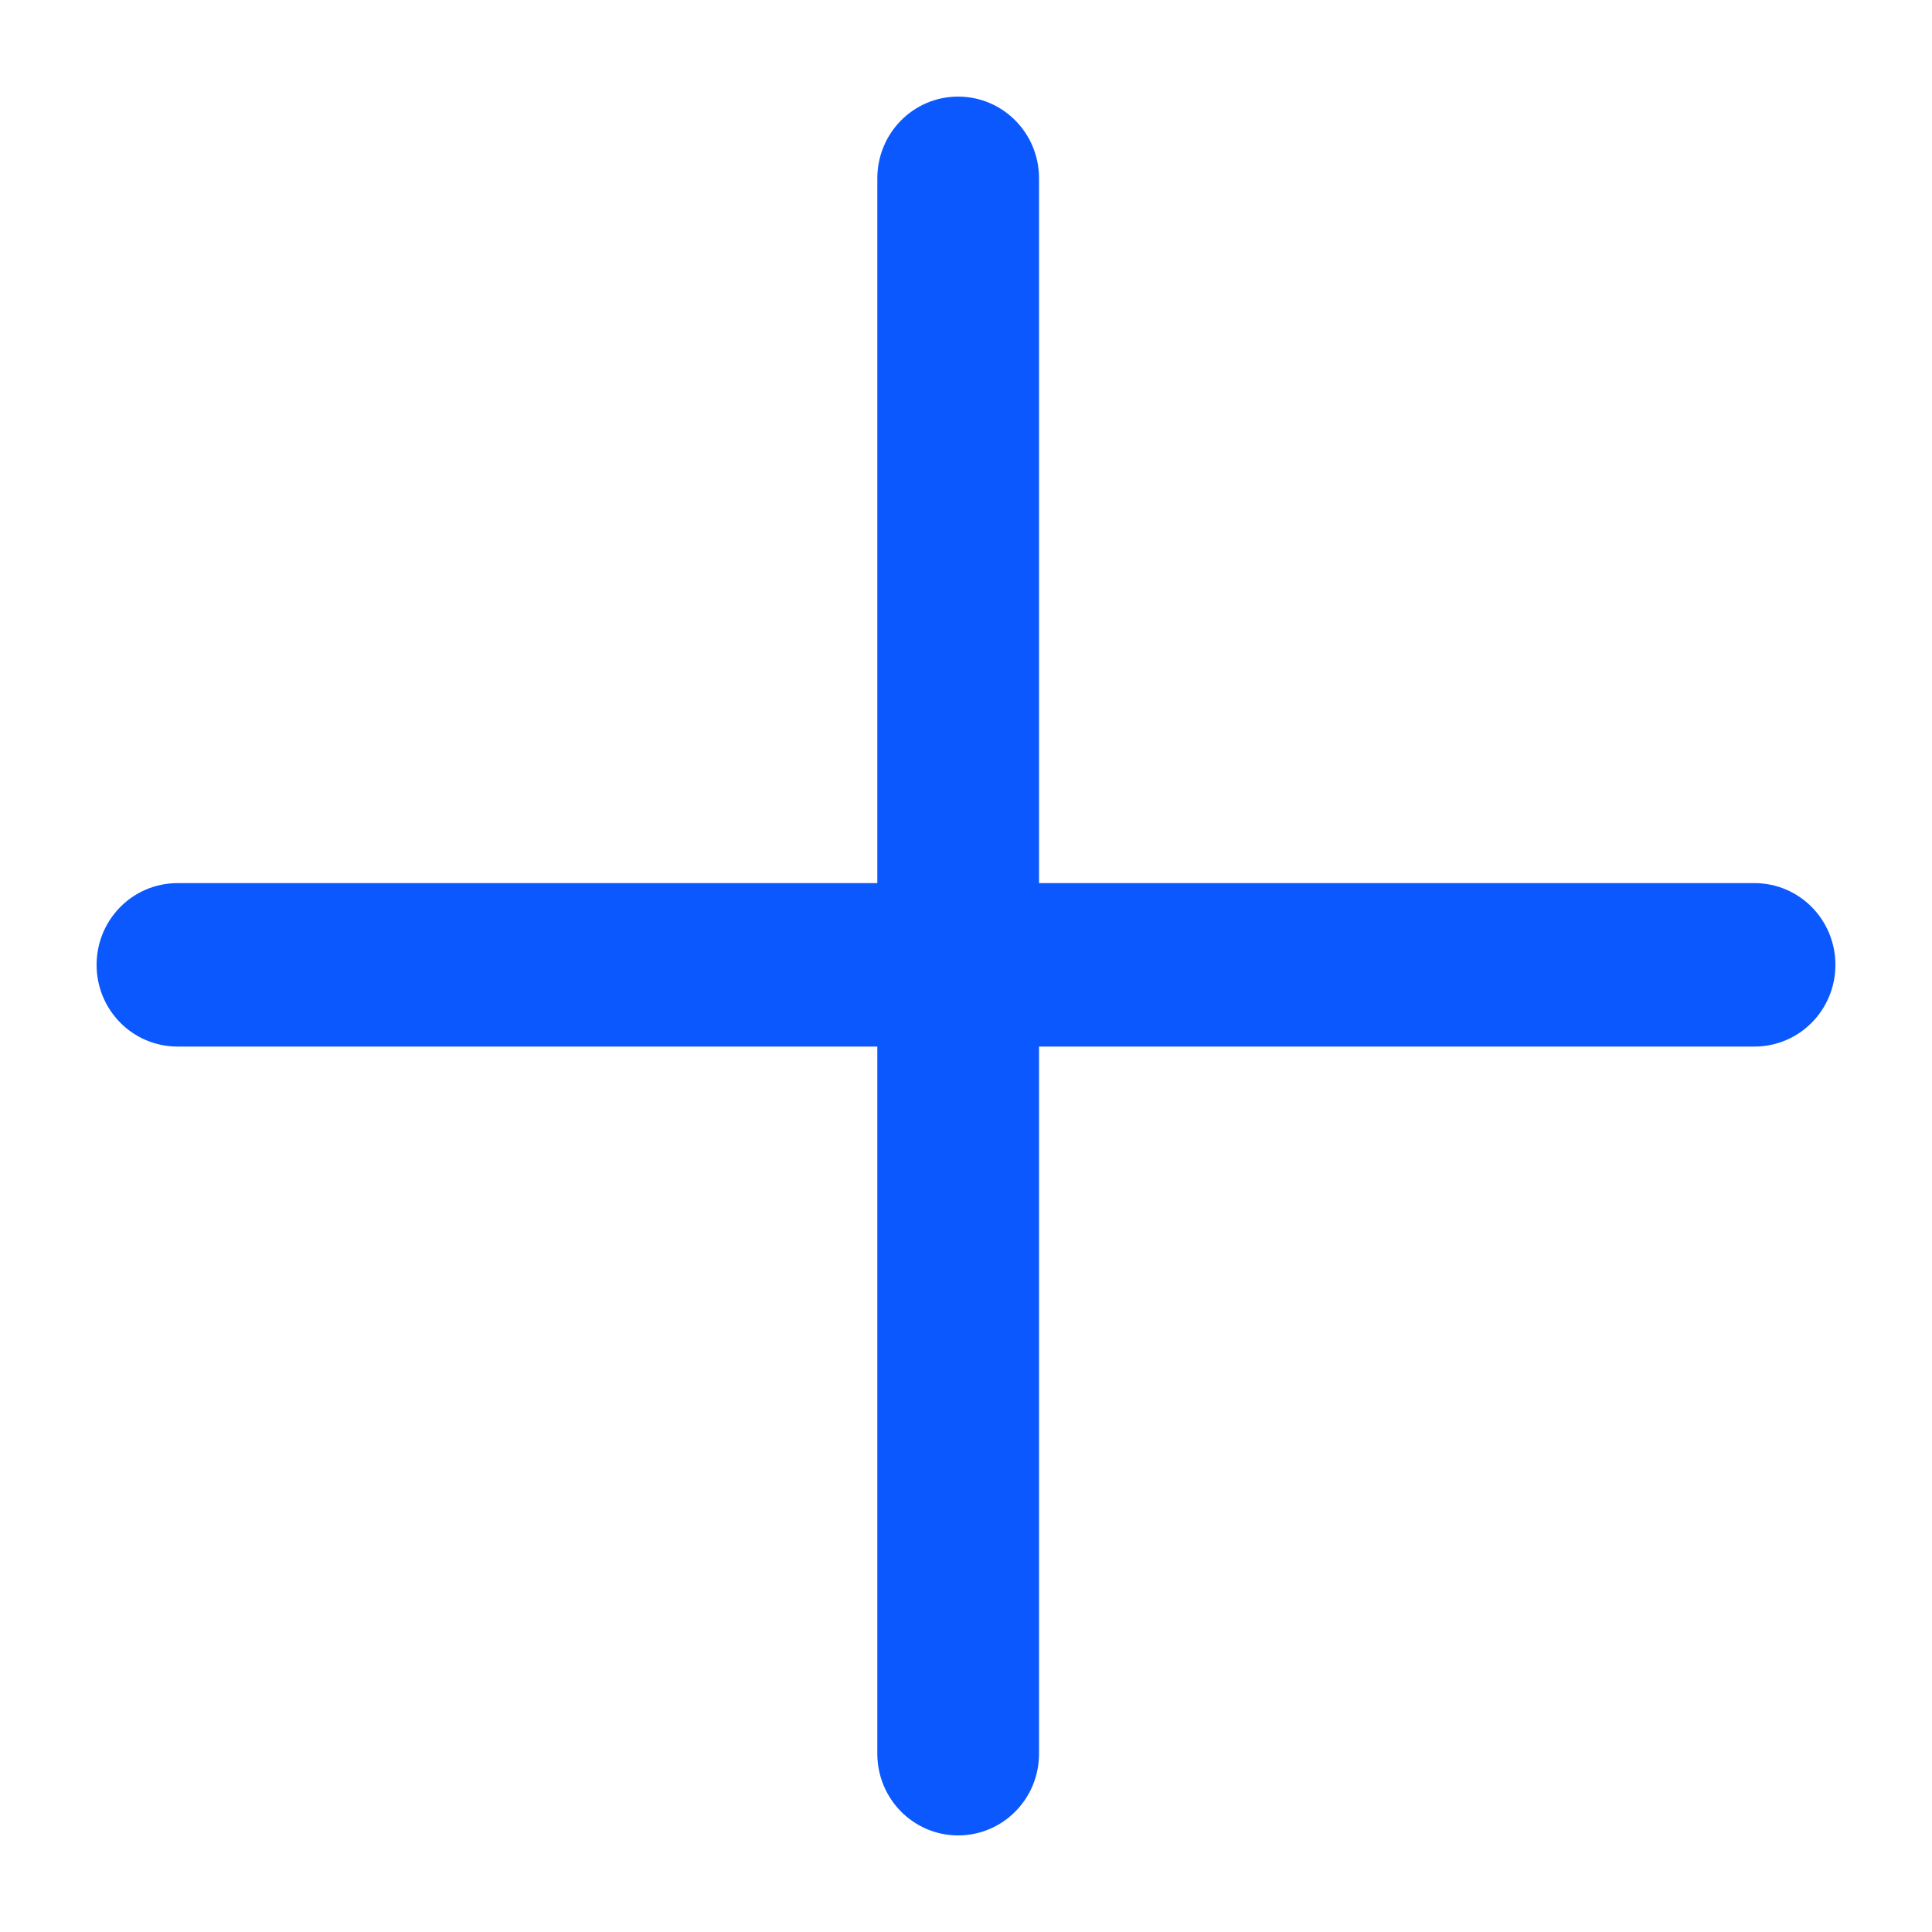 <?xml version="1.0" encoding="UTF-8"?>
<svg width="10px" height="10px" viewBox="0 0 10 10" version="1.1" xmlns="http://www.w3.org/2000/svg" xmlns:xlink="http://www.w3.org/1999/xlink">
    <!-- Generator: Sketch 60 (88103) - https://sketch.com -->
    <desc>Created with Sketch.</desc>
    <g id="11_系统管理" stroke="none" stroke-width="1" fill="none" fill-rule="evenodd">
        <g id="11-1用户管理" transform="translate(-1764, -160)">
            <g id="编组-15" transform="translate(1763, 158)">
                <g id="编组-18">
                    <g id="icon/界面内/新增" transform="translate(0, 1)">
                        <g id="编组">
                            <rect id="矩形" stroke="#979797" fill="#D8D8D8" opacity="0" x="0.5" y="0.5" width="11" height="11"></rect>
                            <path d="M10.081,6.429 L6.378,6.429 L6.378,10.077 C6.378,10.311 6.191,10.5 5.959,10.5 L5.959,10.5 C5.728,10.5 5.541,10.311 5.541,10.077 L5.541,6.429 L1.919,6.429 C1.687,6.429 1.5,6.24 1.5,6.006 L1.5,6.006 C1.5,5.772 1.687,5.583 1.919,5.583 L5.541,5.583 L5.541,1.923 C5.541,1.689 5.728,1.5 5.959,1.5 L5.959,1.5 C6.191,1.5 6.378,1.689 6.378,1.923 L6.378,5.583 L10.081,5.583 C10.313,5.583 10.5,5.772 10.5,6.006 L10.5,6.006 C10.5,6.24 10.313,6.429 10.081,6.429 L10.081,6.429 Z" id="Shape" fill="#0B58FF" transform="translate(6, 6) scale(1, -1) translate(-6, -6) "></path>
                        </g>
                    </g>
                </g>
            </g>
        </g>
    </g>
</svg>